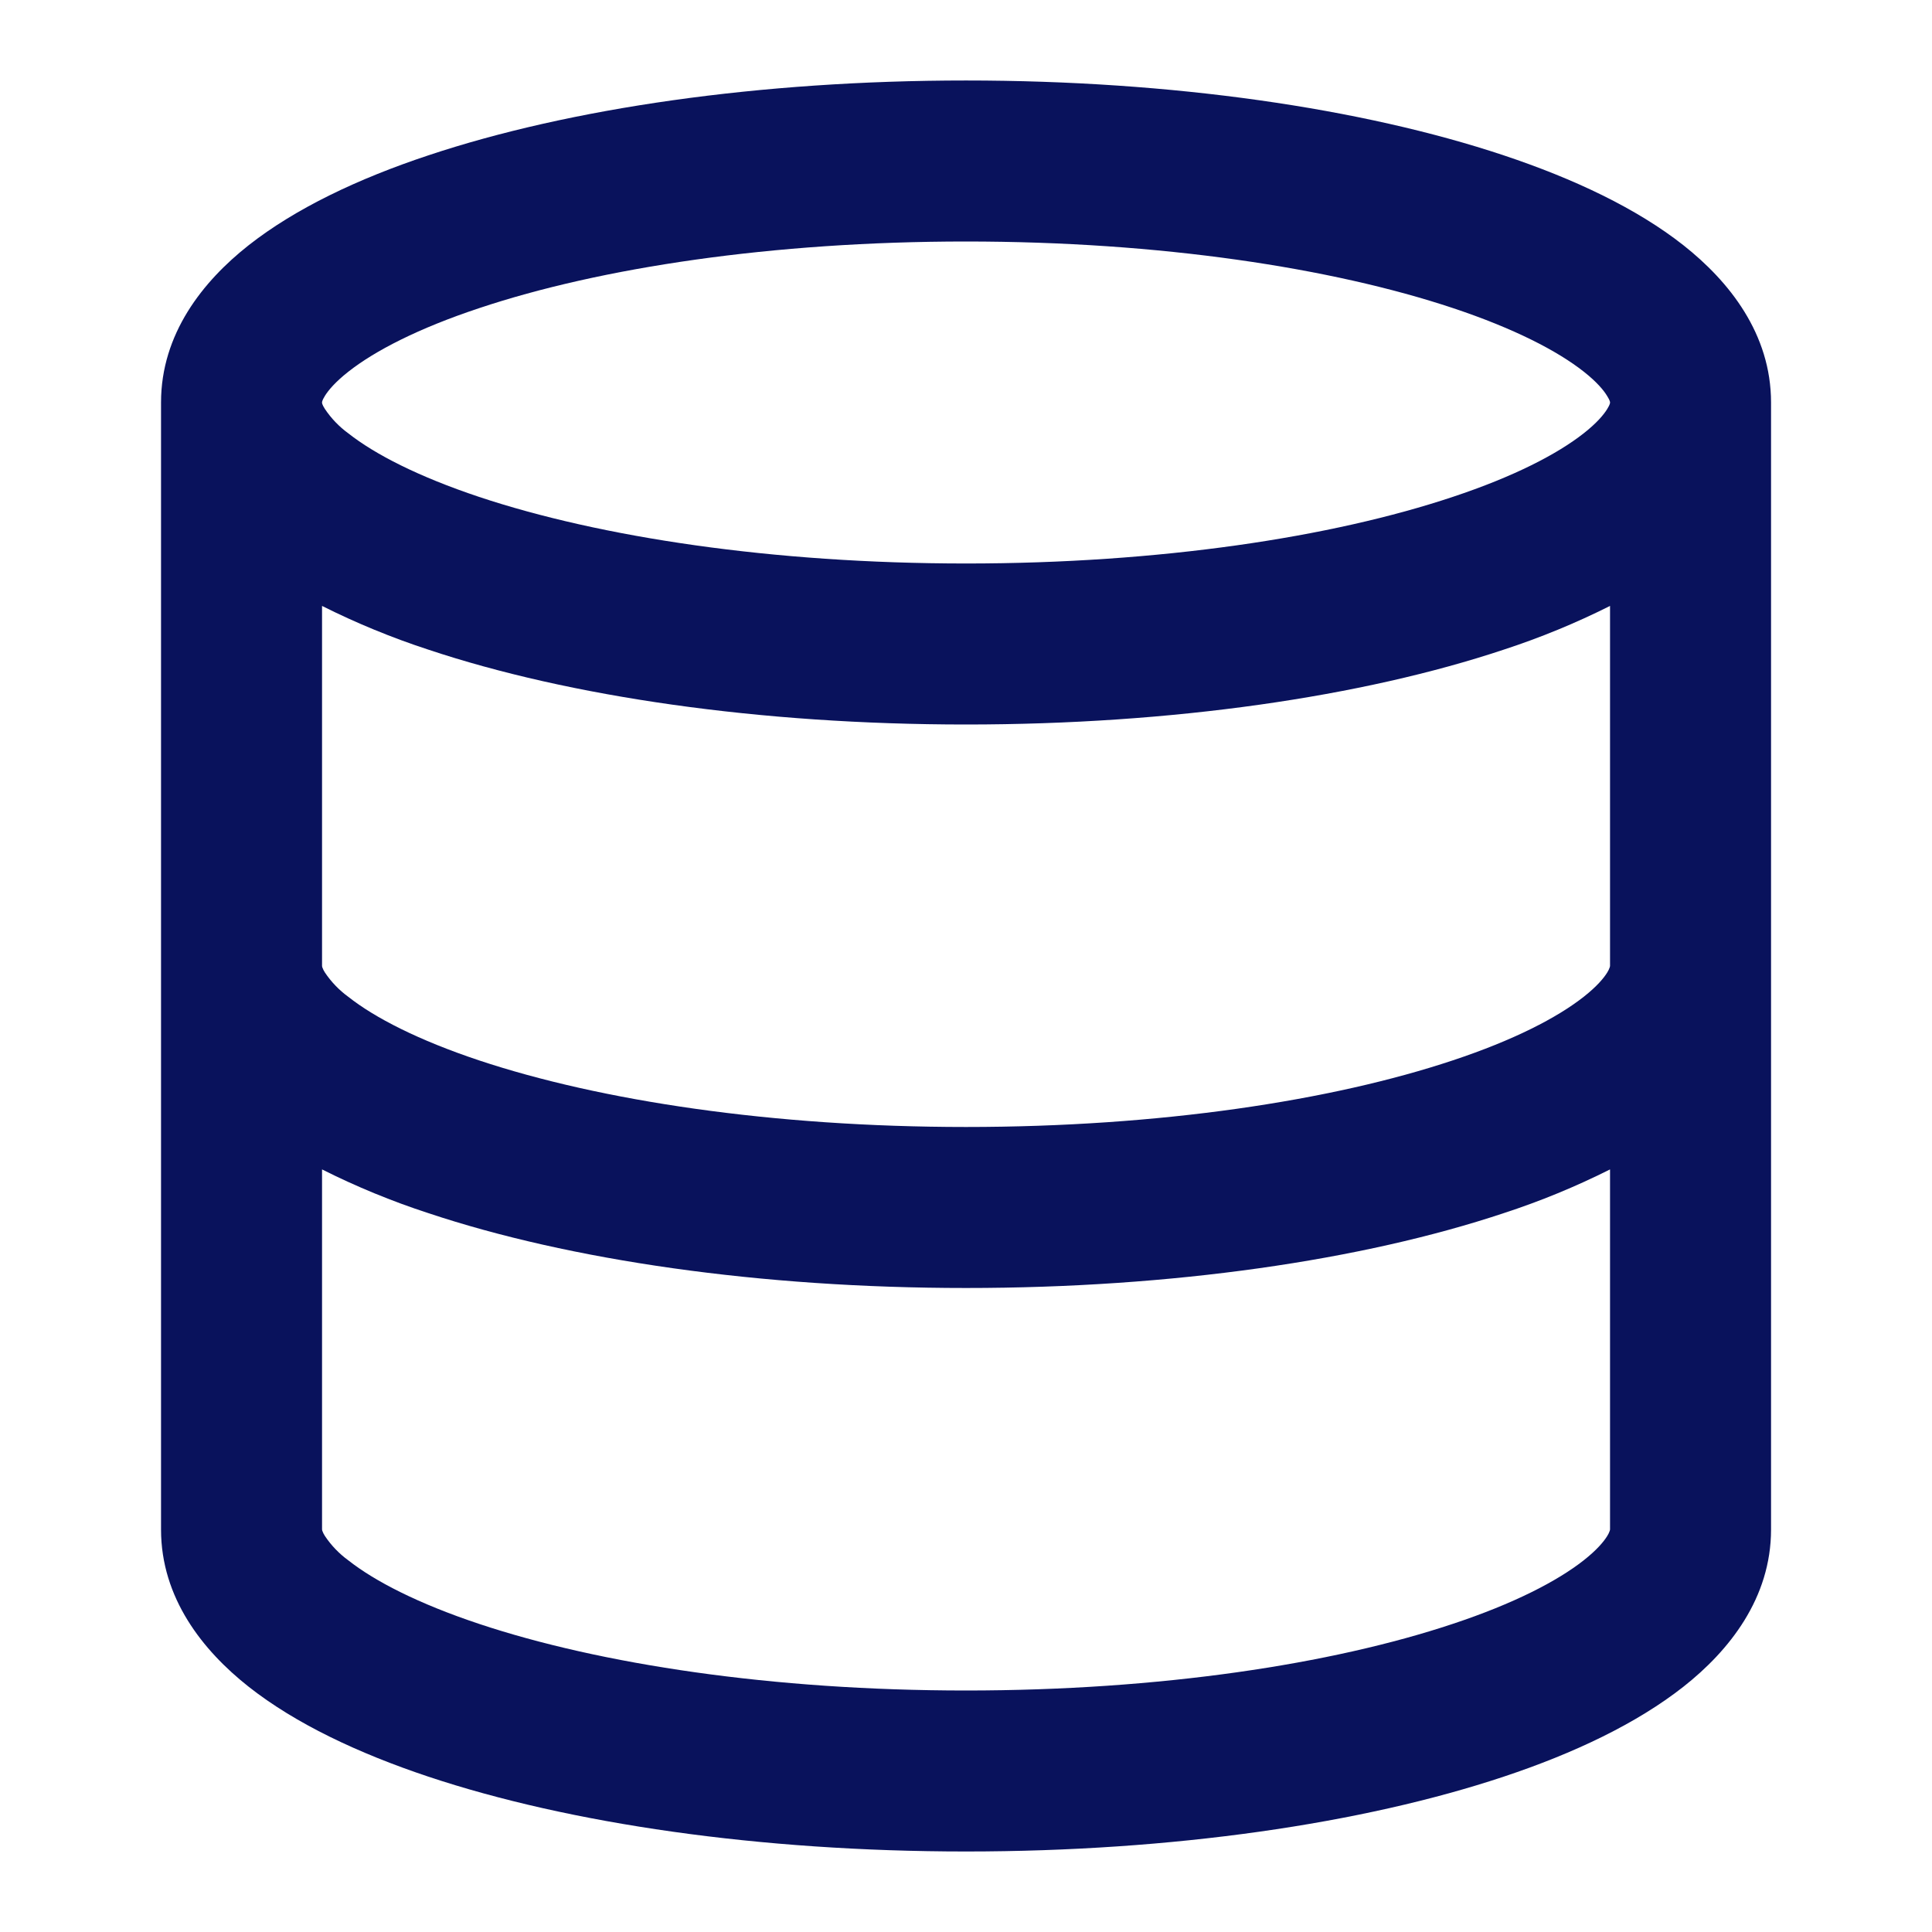 <svg width="77" height="77" viewBox="0 0 77 77" fill="none" xmlns="http://www.w3.org/2000/svg">
<path d="M12.835 16.041C12.835 16.035 12.825 15.98 12.947 15.781C13.085 15.557 13.364 15.223 13.881 14.816C14.939 13.982 16.672 13.086 19.097 12.281C23.916 10.671 30.776 9.625 38.501 9.625C46.227 9.625 53.086 10.674 57.905 12.278C60.331 13.086 62.063 13.978 63.122 14.813C63.642 15.223 63.918 15.557 64.052 15.781C64.181 15.984 64.168 16.041 64.168 16.041C64.168 16.051 64.178 16.105 64.056 16.301C63.918 16.526 63.639 16.86 63.122 17.267C62.063 18.101 60.331 18.996 57.905 19.802C53.086 21.412 46.227 22.458 38.501 22.458C30.776 22.458 23.916 21.409 19.097 19.805C16.672 18.996 14.939 18.104 13.881 17.27C13.516 17.004 13.201 16.676 12.95 16.301C12.825 16.109 12.835 16.051 12.835 16.041ZM64.168 24.149V38.5L64.158 38.548C64.133 38.622 64.098 38.693 64.056 38.76C63.918 38.984 63.639 39.318 63.122 39.725C62.063 40.559 60.331 41.455 57.905 42.26C53.086 43.867 46.227 44.916 38.501 44.916C30.776 44.916 23.916 43.867 19.097 42.263C16.672 41.455 14.939 40.563 13.881 39.728C13.516 39.462 13.201 39.135 12.95 38.76C12.906 38.694 12.871 38.623 12.844 38.548L12.835 38.5V24.149C14.201 24.834 15.617 25.416 17.07 25.891C22.7 27.768 30.278 28.875 38.501 28.875C46.724 28.875 54.302 27.768 59.933 25.891C61.386 25.417 62.802 24.835 64.168 24.149ZM64.168 46.607V60.958L64.158 61.006C64.133 61.081 64.098 61.152 64.056 61.218C63.918 61.443 63.639 61.776 63.122 62.184C62.063 63.018 60.331 63.913 57.905 64.718C53.086 66.326 46.227 67.375 38.501 67.375C30.776 67.375 23.916 66.326 19.097 64.721C16.672 63.913 14.939 63.021 13.881 62.187C13.516 61.921 13.201 61.593 12.95 61.218C12.906 61.152 12.871 61.081 12.844 61.006L12.835 60.958V46.607C14.201 47.293 15.616 47.876 17.07 48.349C22.7 50.226 30.278 51.333 38.501 51.333C46.724 51.333 54.302 50.226 59.933 48.349C61.386 47.876 62.802 47.293 64.168 46.607ZM6.418 60.958C6.418 63.691 8.083 65.783 9.909 67.224C11.773 68.693 14.272 69.874 17.07 70.808C22.7 72.684 30.278 73.791 38.501 73.791C46.724 73.791 54.302 72.684 59.933 70.808C62.734 69.877 65.23 68.69 67.094 67.224C68.923 65.783 70.585 63.691 70.585 60.958V16.041C70.585 13.308 68.919 11.216 67.094 9.775C65.23 8.306 62.731 7.125 59.933 6.192C54.302 4.315 46.724 3.208 38.501 3.208C30.278 3.208 22.7 4.315 17.07 6.192C14.269 7.122 11.773 8.309 9.909 9.775C8.08 11.216 6.418 13.308 6.418 16.041V60.958Z" fill="#09125C"/>
</svg>

